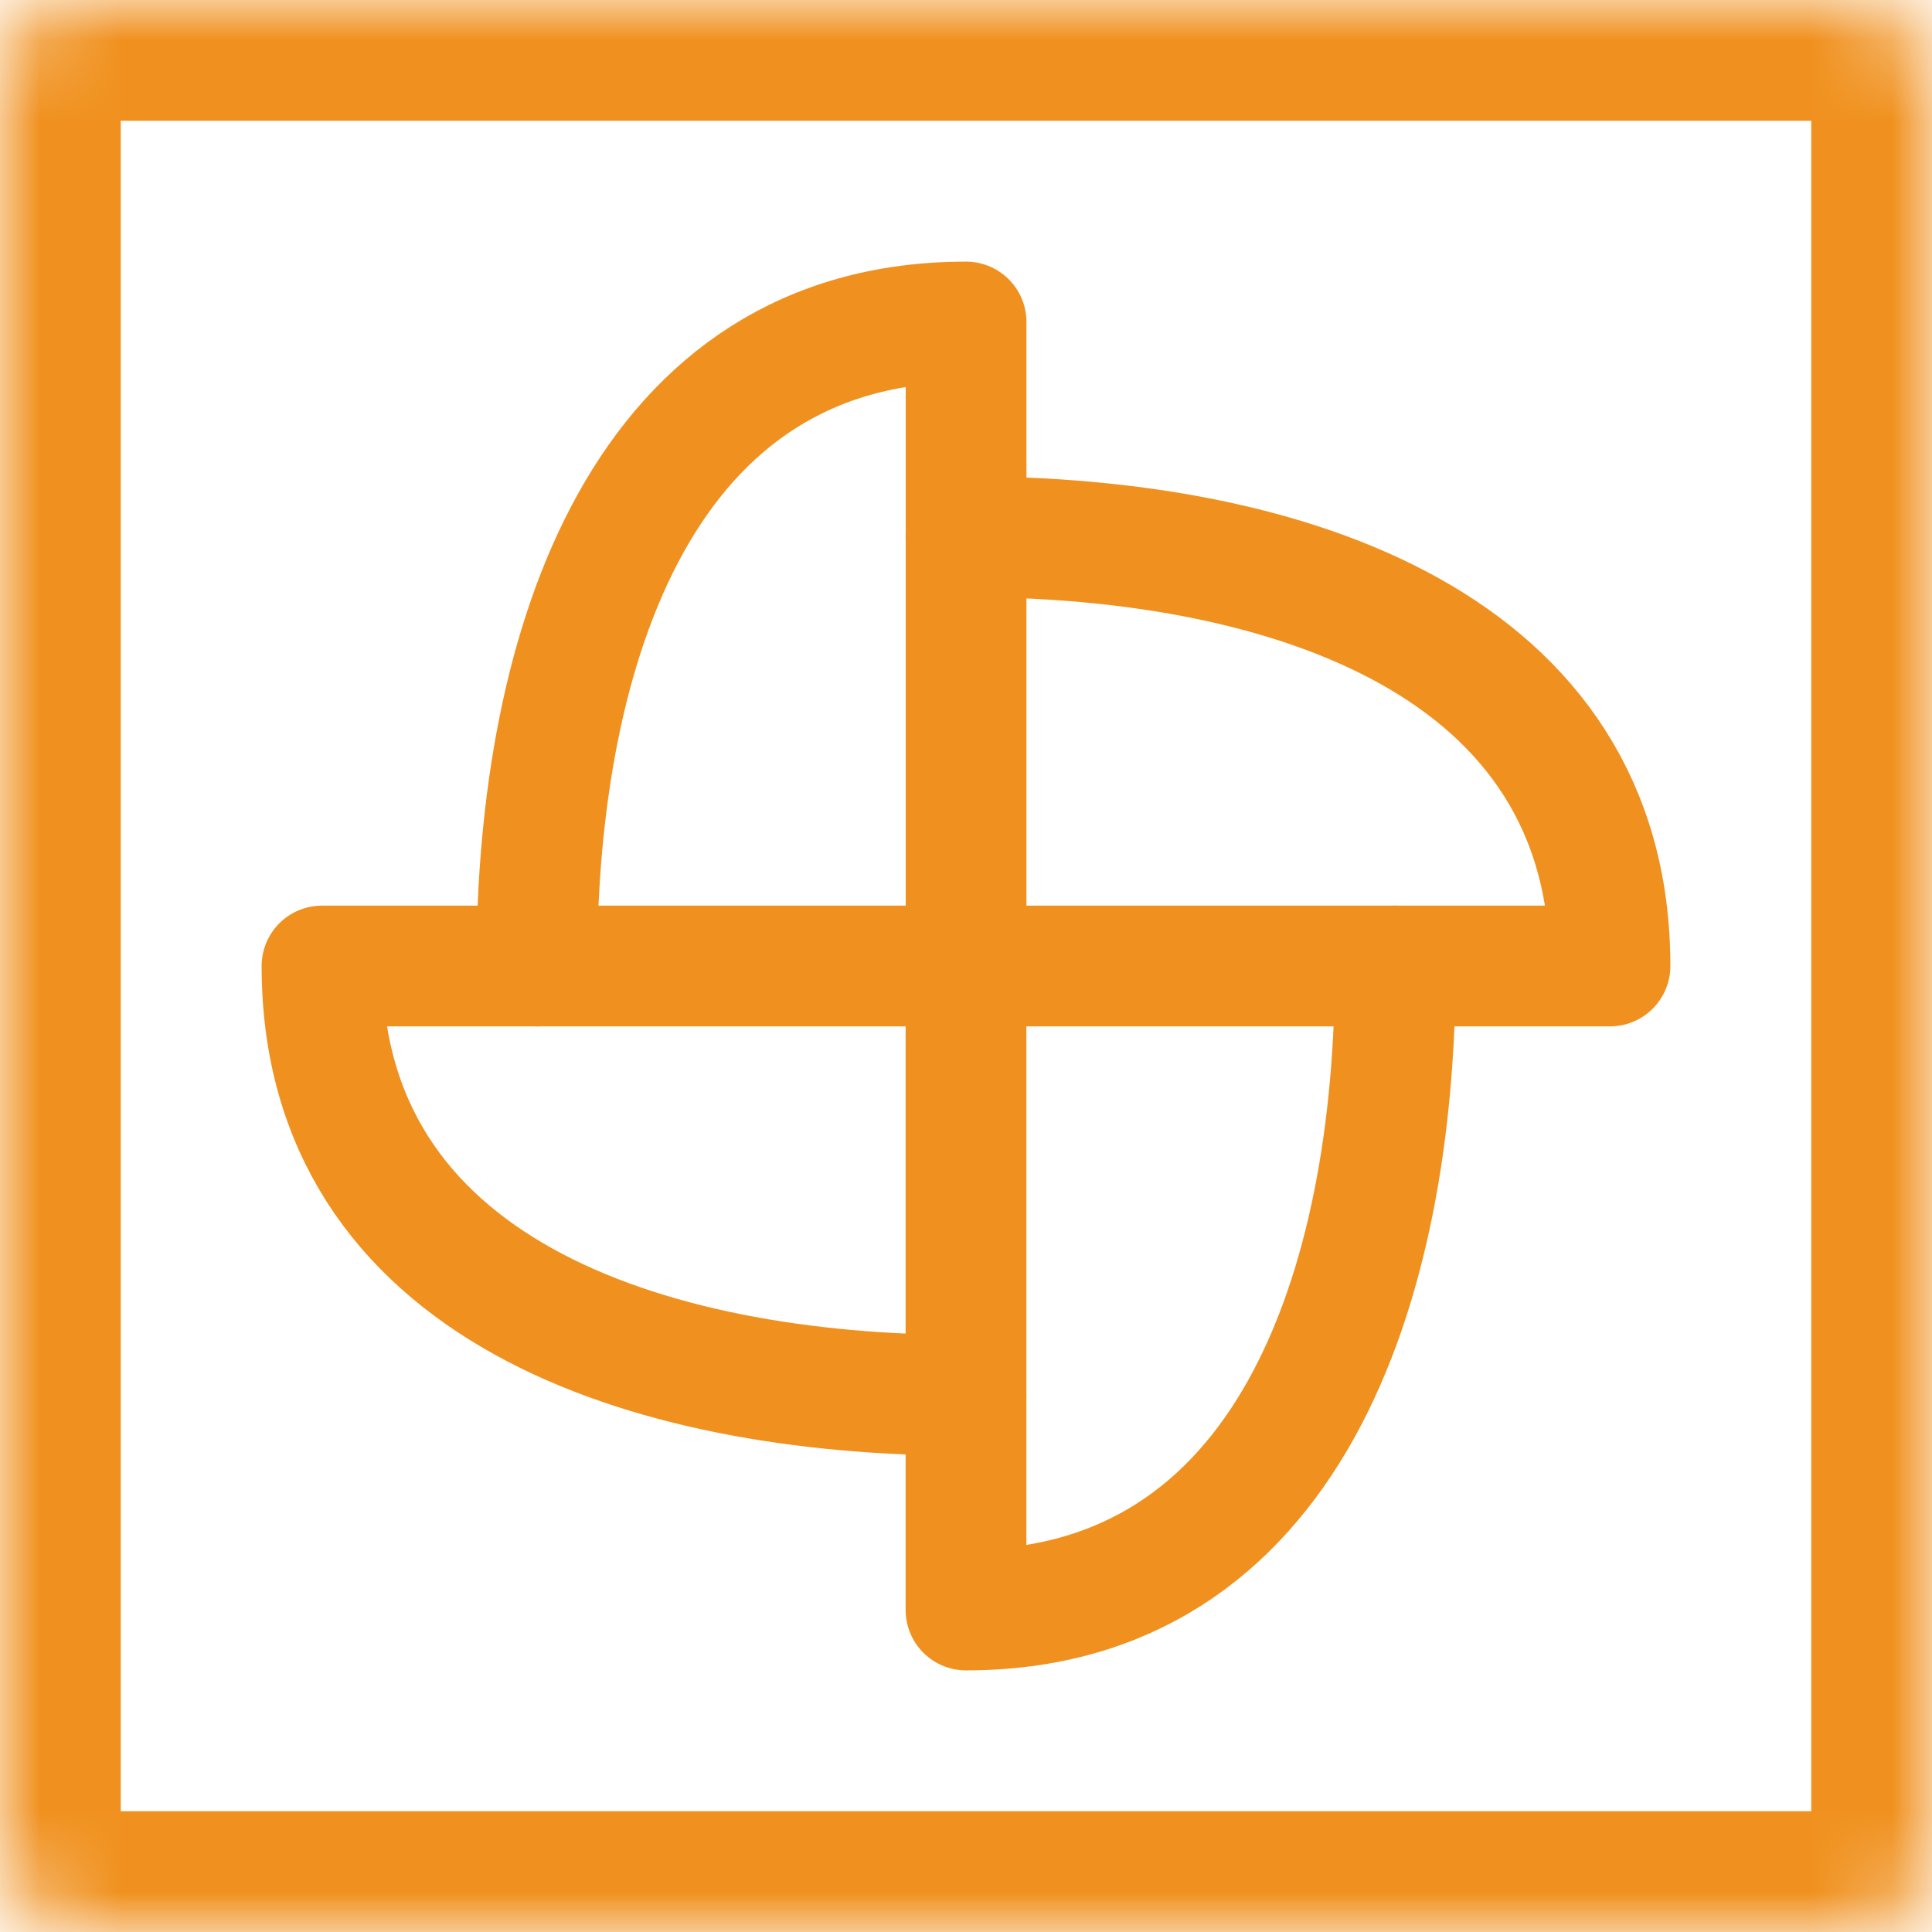 <svg width="24" height="24" viewBox="0 0 24 24" fill="none" xmlns="http://www.w3.org/2000/svg">
<mask id="path-1-inside-1_11988_11209" fill="white">
<rect width="24" height="24" rx="1"/>
</mask>
<rect width="24" height="24" rx="1" stroke="#F0911F" stroke-width="3" mask="url(#path-1-inside-1_11988_11209)"/>
<path d="M6.668 12C6.668 8 8.001 4 12.001 4V12" stroke="#F0911F" stroke-width="1.5" stroke-linecap="round" stroke-linejoin="round"/>
<path d="M12 17.333C8 17.333 4 16 4 12H12" stroke="#F0911F" stroke-width="1.5" stroke-linecap="round" stroke-linejoin="round"/>
<path d="M17.333 12C17.333 16 16 20 12 20V12" stroke="#F0911F" stroke-width="1.5" stroke-linecap="round" stroke-linejoin="round"/>
<path d="M12 6.667C16 6.667 20 8 20 12H12" stroke="#F0911F" stroke-width="1.5" stroke-linecap="round" stroke-linejoin="round"/>
</svg>
